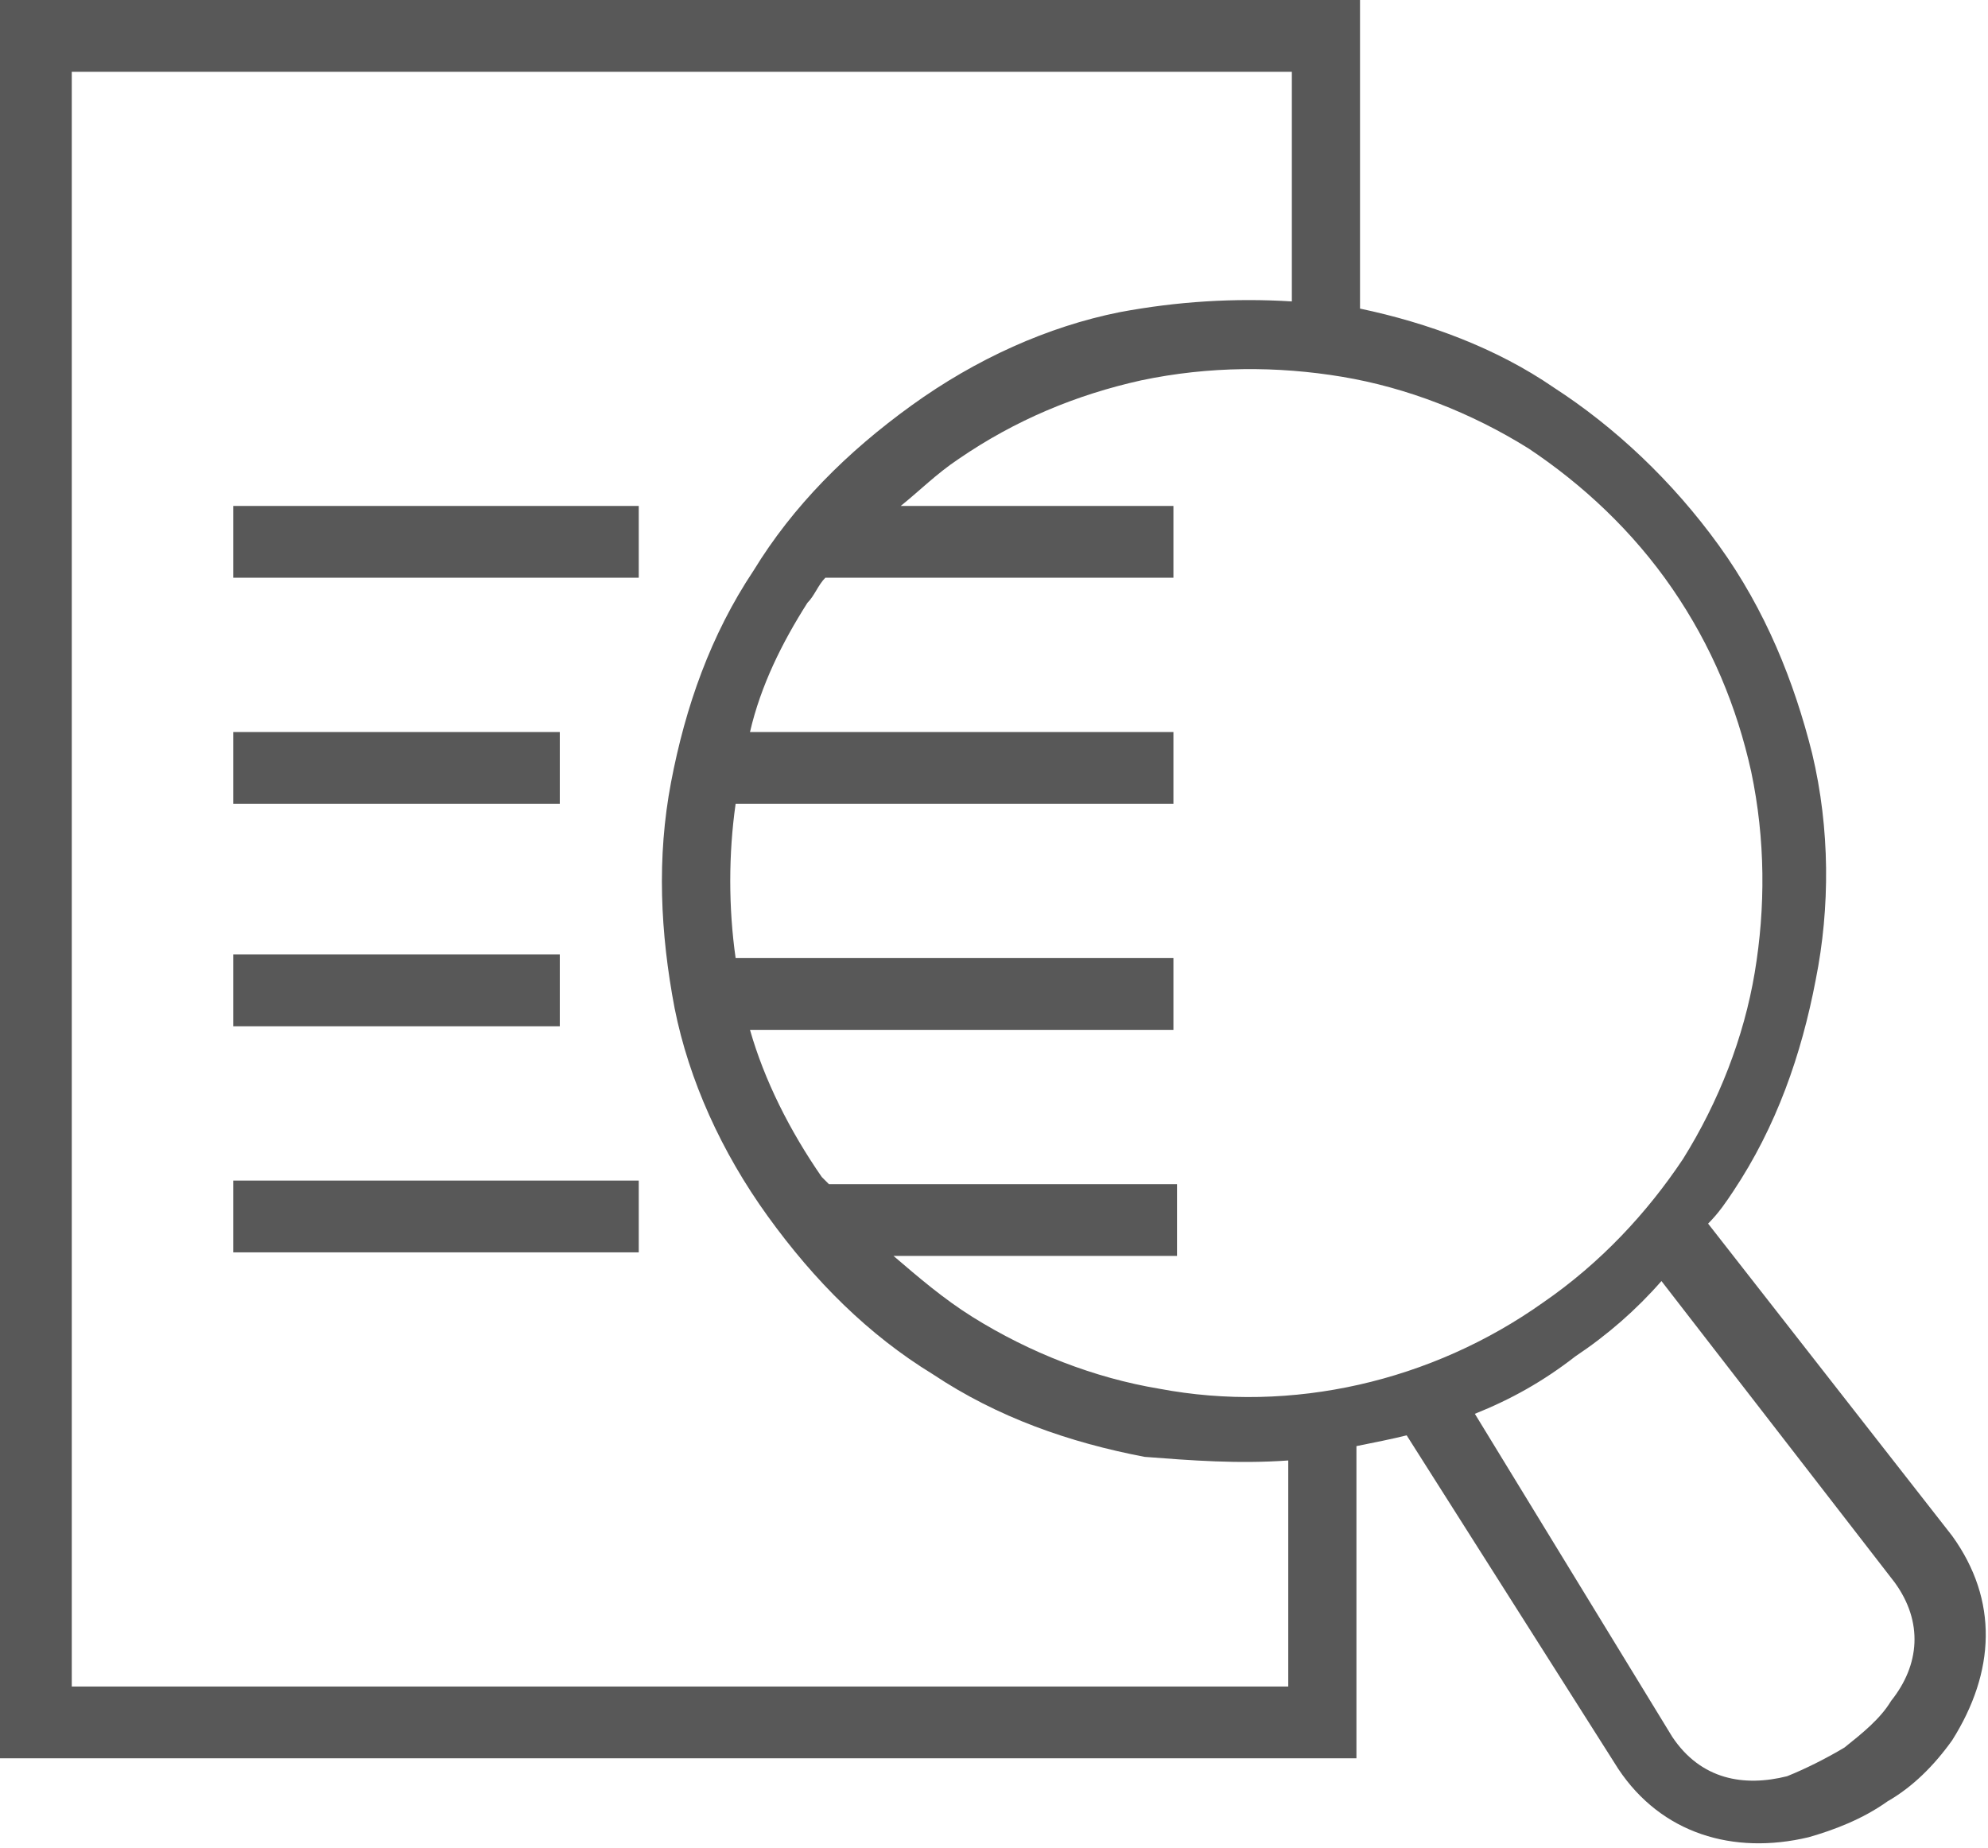 <?xml version="1.0" encoding="utf-8"?>
<!-- Generator: Adobe Illustrator 18.1.1, SVG Export Plug-In . SVG Version: 6.00 Build 0)  -->
<svg version="1.1" id="Layer_1" xmlns="http://www.w3.org/2000/svg" xmlns:xlink="http://www.w3.org/1999/xlink" x="0px" y="0px"
	 viewBox="0 0 55.4 51.5" enable-background="new 0 0 55.4 51.5" xml:space="preserve">
<path fill-rule="evenodd" clip-rule="evenodd" fill="#585858" d="M32.7,14.1v2h-9.7c-0.2,0.2-0.3,0.5-0.5,0.7
	c-0.7,1.1-1.3,2.3-1.6,3.6h11.8v2H20.5c-0.2,1.4-0.2,2.9,0,4.3h12.2v2H20.9c0.4,1.4,1.1,2.8,2,4.1c0.1,0.1,0.1,0.1,0.2,0.2h9.7v2
	h-7.9c0.7,0.6,1.4,1.2,2.2,1.7c1.6,1,3.4,1.7,5.2,2c3.7,0.7,7.6-0.2,10.7-2.4c1.6-1.1,2.9-2.5,3.9-4c1-1.6,1.7-3.4,2-5.2
	c0.3-1.8,0.3-3.7-0.1-5.6c-0.4-1.8-1.1-3.5-2.2-5.1c-1.1-1.6-2.5-2.9-4-3.9c-1.6-1-3.4-1.7-5.2-2c-1.8-0.3-3.7-0.3-5.6,0.1
	c-1.8,0.4-3.5,1.1-5.1,2.2c-0.6,0.4-1.1,0.9-1.6,1.3H32.7L32.7,14.1z M37.9,8.6c1.9,0.4,3.8,1.1,5.4,2.2c1.7,1.1,3.3,2.6,4.6,4.4
	c1.3,1.8,2.1,3.8,2.6,5.8c0.5,2.1,0.5,4.3,0.1,6.3c-0.4,2.1-1.1,4.1-2.3,5.9c-0.2,0.3-0.4,0.6-0.7,0.9l6.8,8.7
	c1.3,1.8,1.2,3.8,0,5.7c-0.5,0.7-1.1,1.3-1.8,1.7c-0.7,0.5-1.5,0.8-2.2,1c-2.1,0.5-4.1-0.1-5.3-1.9L39.2,40
	c-0.4,0.1-0.9,0.2-1.4,0.3V48v1h-1H1H0l0-1L0,1l0-1l1,0l35.9,0l1,0v1V8.6L37.9,8.6z M35.9,40.7V47H2V2h34v6.4
	c-1.6-0.1-3.2,0-4.8,0.3c-2,0.4-4,1.3-5.8,2.6c-1.8,1.3-3.3,2.8-4.4,4.6c-1.2,1.8-1.9,3.8-2.3,5.9c-0.4,2.1-0.3,4.2,0.1,6.3
	c0.4,2,1.3,4,2.6,5.8c1.3,1.8,2.8,3.3,4.6,4.4c1.8,1.2,3.8,1.9,5.9,2.3C33.2,40.7,34.5,40.8,35.9,40.7L35.9,40.7z M41.1,39.4
	c1-0.4,1.9-0.9,2.8-1.6c0.9-0.6,1.7-1.3,2.4-2.1l6.5,8.4c0.8,1.1,0.7,2.3-0.1,3.3c-0.3,0.5-0.8,0.9-1.3,1.3
	c-0.5,0.3-1.1,0.6-1.6,0.8c-1.2,0.3-2.4,0.1-3.2-1.1L41.1,39.4L41.1,39.4z M15.6,20.4H6.5v2h9.1V20.4L15.6,20.4z M15.6,26.6H6.5v2
	h9.1V26.6L15.6,26.6z M17.9,32.9H6.5v2h11.3V32.9L17.9,32.9z M6.5,14.1v2h11.3v-2H6.5z"/>
</svg>
